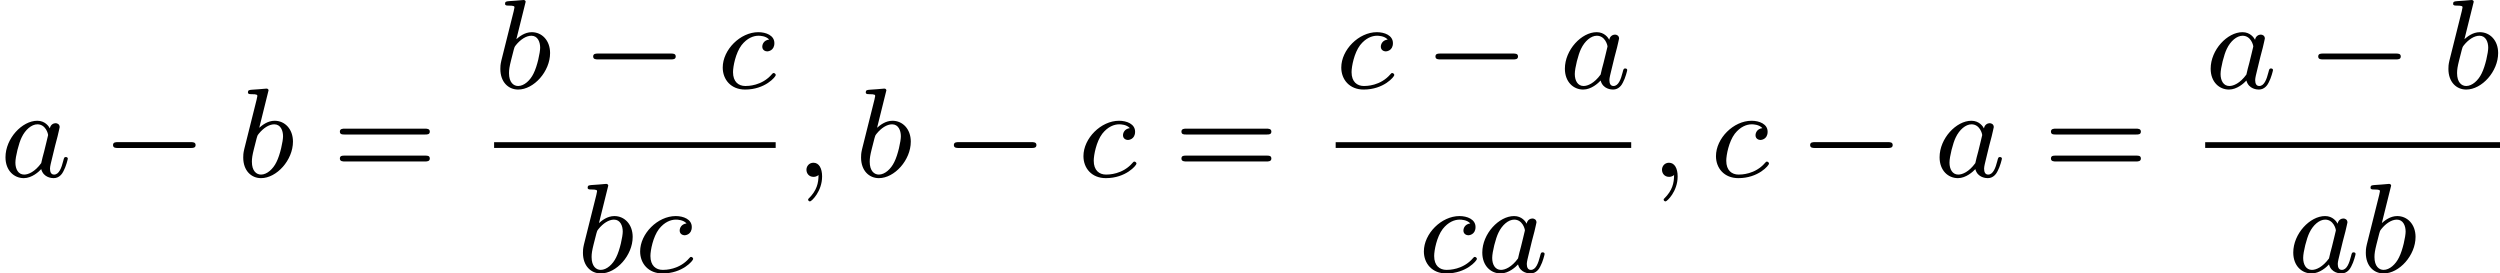 <?xml version='1.0' encoding='UTF-8'?>
<!-- This file was generated by dvisvgm 2.13.3 -->
<svg version='1.1' xmlns='http://www.w3.org/2000/svg' xmlns:xlink='http://www.w3.org/1999/xlink' width='313.267pt' height='34.263pt' viewBox='352.407 256.962 313.267 34.263'>
<defs>
<path id='g4-61' d='M5.826-2.654C5.946-2.654 6.105-2.654 6.105-2.837S5.914-3.021 5.794-3.021H.781C.662-3.021 .47-3.021 .47-2.837S.63-2.654 .749-2.654H5.826ZM5.794-.964C5.914-.964 6.105-.964 6.105-1.148S5.946-1.331 5.826-1.331H.749C.63-1.331 .47-1.331 .47-1.148S.662-.964 .781-.964H5.794Z'/>
<path id='g1-59' d='M1.49-.12C1.49 .399 1.379 .853 .885 1.347C.853 1.371 .837 1.387 .837 1.427C.837 1.49 .901 1.538 .956 1.538C1.052 1.538 1.714 .909 1.714-.024C1.714-.534 1.522-.885 1.172-.885C.893-.885 .733-.662 .733-.446C.733-.223 .885 0 1.18 0C1.371 0 1.49-.112 1.49-.12Z'/>
<path id='g1-97' d='M3.124-3.037C3.053-3.172 2.821-3.515 2.335-3.515C1.387-3.515 .343-2.407 .343-1.227C.343-.399 .877 .08 1.49 .08C2 .08 2.439-.327 2.582-.486C2.726 .064 3.268 .08 3.363 .08C3.73 .08 3.913-.223 3.977-.359C4.136-.646 4.248-1.108 4.248-1.14C4.248-1.188 4.216-1.243 4.121-1.243S4.009-1.196 3.961-.996C3.85-.558 3.698-.143 3.387-.143C3.204-.143 3.132-.295 3.132-.518C3.132-.654 3.204-.925 3.252-1.124S3.419-1.801 3.451-1.945L3.61-2.55C3.65-2.742 3.738-3.076 3.738-3.116C3.738-3.3 3.587-3.363 3.483-3.363C3.363-3.363 3.164-3.284 3.124-3.037ZM2.582-.861C2.184-.311 1.769-.143 1.514-.143C1.148-.143 .964-.478 .964-.893C.964-1.267 1.18-2.12 1.355-2.471C1.586-2.957 1.977-3.292 2.343-3.292C2.861-3.292 3.013-2.71 3.013-2.614C3.013-2.582 2.813-1.801 2.766-1.594C2.662-1.219 2.662-1.203 2.582-.861Z'/>
<path id='g1-98' d='M1.945-5.292C1.953-5.308 1.977-5.412 1.977-5.42C1.977-5.46 1.945-5.531 1.849-5.531C1.817-5.531 1.57-5.507 1.387-5.491L.94-5.46C.765-5.444 .685-5.436 .685-5.292C.685-5.181 .797-5.181 .893-5.181C1.275-5.181 1.275-5.133 1.275-5.061C1.275-5.013 1.196-4.694 1.148-4.511L.454-1.737C.391-1.467 .391-1.347 .391-1.211C.391-.391 .893 .08 1.506 .08C2.487 .08 3.507-1.052 3.507-2.208C3.507-2.997 2.997-3.515 2.359-3.515C1.913-3.515 1.57-3.228 1.395-3.076L1.945-5.292ZM1.506-.143C1.219-.143 .933-.367 .933-.948C.933-1.164 .964-1.363 1.06-1.745C1.116-1.977 1.172-2.2 1.235-2.431C1.275-2.574 1.275-2.59 1.371-2.71C1.642-3.045 2-3.292 2.335-3.292C2.734-3.292 2.885-2.901 2.885-2.542C2.885-2.248 2.71-1.395 2.471-.925C2.264-.494 1.881-.143 1.506-.143Z'/>
<path id='g1-99' d='M3.26-3.053C2.933-3.013 2.829-2.766 2.829-2.606C2.829-2.375 3.037-2.311 3.14-2.311C3.18-2.311 3.587-2.343 3.587-2.829S3.061-3.515 2.582-3.515C1.451-3.515 .351-2.415 .351-1.299C.351-.542 .869 .08 1.753 .08C3.013 .08 3.674-.725 3.674-.829C3.674-.901 3.595-.956 3.547-.956S3.475-.933 3.435-.885C2.805-.143 1.913-.143 1.769-.143C1.339-.143 .996-.406 .996-1.012C.996-1.363 1.156-2.208 1.53-2.702C1.881-3.148 2.279-3.292 2.59-3.292C2.686-3.292 3.053-3.284 3.26-3.053Z'/>
<path id='g0-0' d='M5.571-1.809C5.699-1.809 5.874-1.809 5.874-1.993S5.699-2.176 5.571-2.176H1.004C.877-2.176 .701-2.176 .701-1.993S.877-1.809 1.004-1.809H5.571Z'/>
</defs>
<g id='page1' transform='matrix(2 0 0 2 0 0)'>
<use x='176.204' y='139.562' xlink:href='#g1-97'/>
<use x='182.584' y='139.562' xlink:href='#g0-0'/>
<use x='191.052' y='139.562' xlink:href='#g1-98'/>
<use x='197.027' y='139.562' xlink:href='#g4-61'/>
<use x='207.161' y='134.012' xlink:href='#g1-98'/>
<use x='212.666' y='134.012' xlink:href='#g0-0'/>
<use x='221.134' y='134.012' xlink:href='#g1-99'/>
<rect x='207.161' y='137.39' height='.359' width='17.641'/>
<use x='212.336' y='145.533' xlink:href='#g1-98'/>
<use x='215.959' y='145.533' xlink:href='#g1-99'/>
<use x='225.997' y='139.562' xlink:href='#g1-59'/>
<use x='229.761' y='139.562' xlink:href='#g1-98'/>
<use x='235.265' y='139.562' xlink:href='#g0-0'/>
<use x='243.734' y='139.562' xlink:href='#g1-99'/>
<use x='249.754' y='139.562' xlink:href='#g4-61'/>
<use x='259.888' y='134.012' xlink:href='#g1-99'/>
<use x='265.438' y='134.012' xlink:href='#g0-0'/>
<use x='273.906' y='134.012' xlink:href='#g1-97'/>
<rect x='259.888' y='137.39' height='.359' width='18.516'/>
<use x='265.063' y='145.533' xlink:href='#g1-99'/>
<use x='268.731' y='145.533' xlink:href='#g1-97'/>
<use x='279.6' y='139.562' xlink:href='#g1-59'/>
<use x='283.364' y='139.562' xlink:href='#g1-99'/>
<use x='288.913' y='139.562' xlink:href='#g0-0'/>
<use x='297.382' y='139.562' xlink:href='#g1-97'/>
<use x='304.232' y='139.562' xlink:href='#g4-61'/>
<use x='314.366' y='134.012' xlink:href='#g1-97'/>
<use x='320.746' y='134.012' xlink:href='#g0-0'/>
<use x='329.214' y='134.012' xlink:href='#g1-98'/>
<rect x='314.366' y='137.39' height='.359' width='18.471'/>
<use x='319.541' y='145.533' xlink:href='#g1-97'/>
<use x='324.039' y='145.533' xlink:href='#g1-98'/>
</g>
</svg>